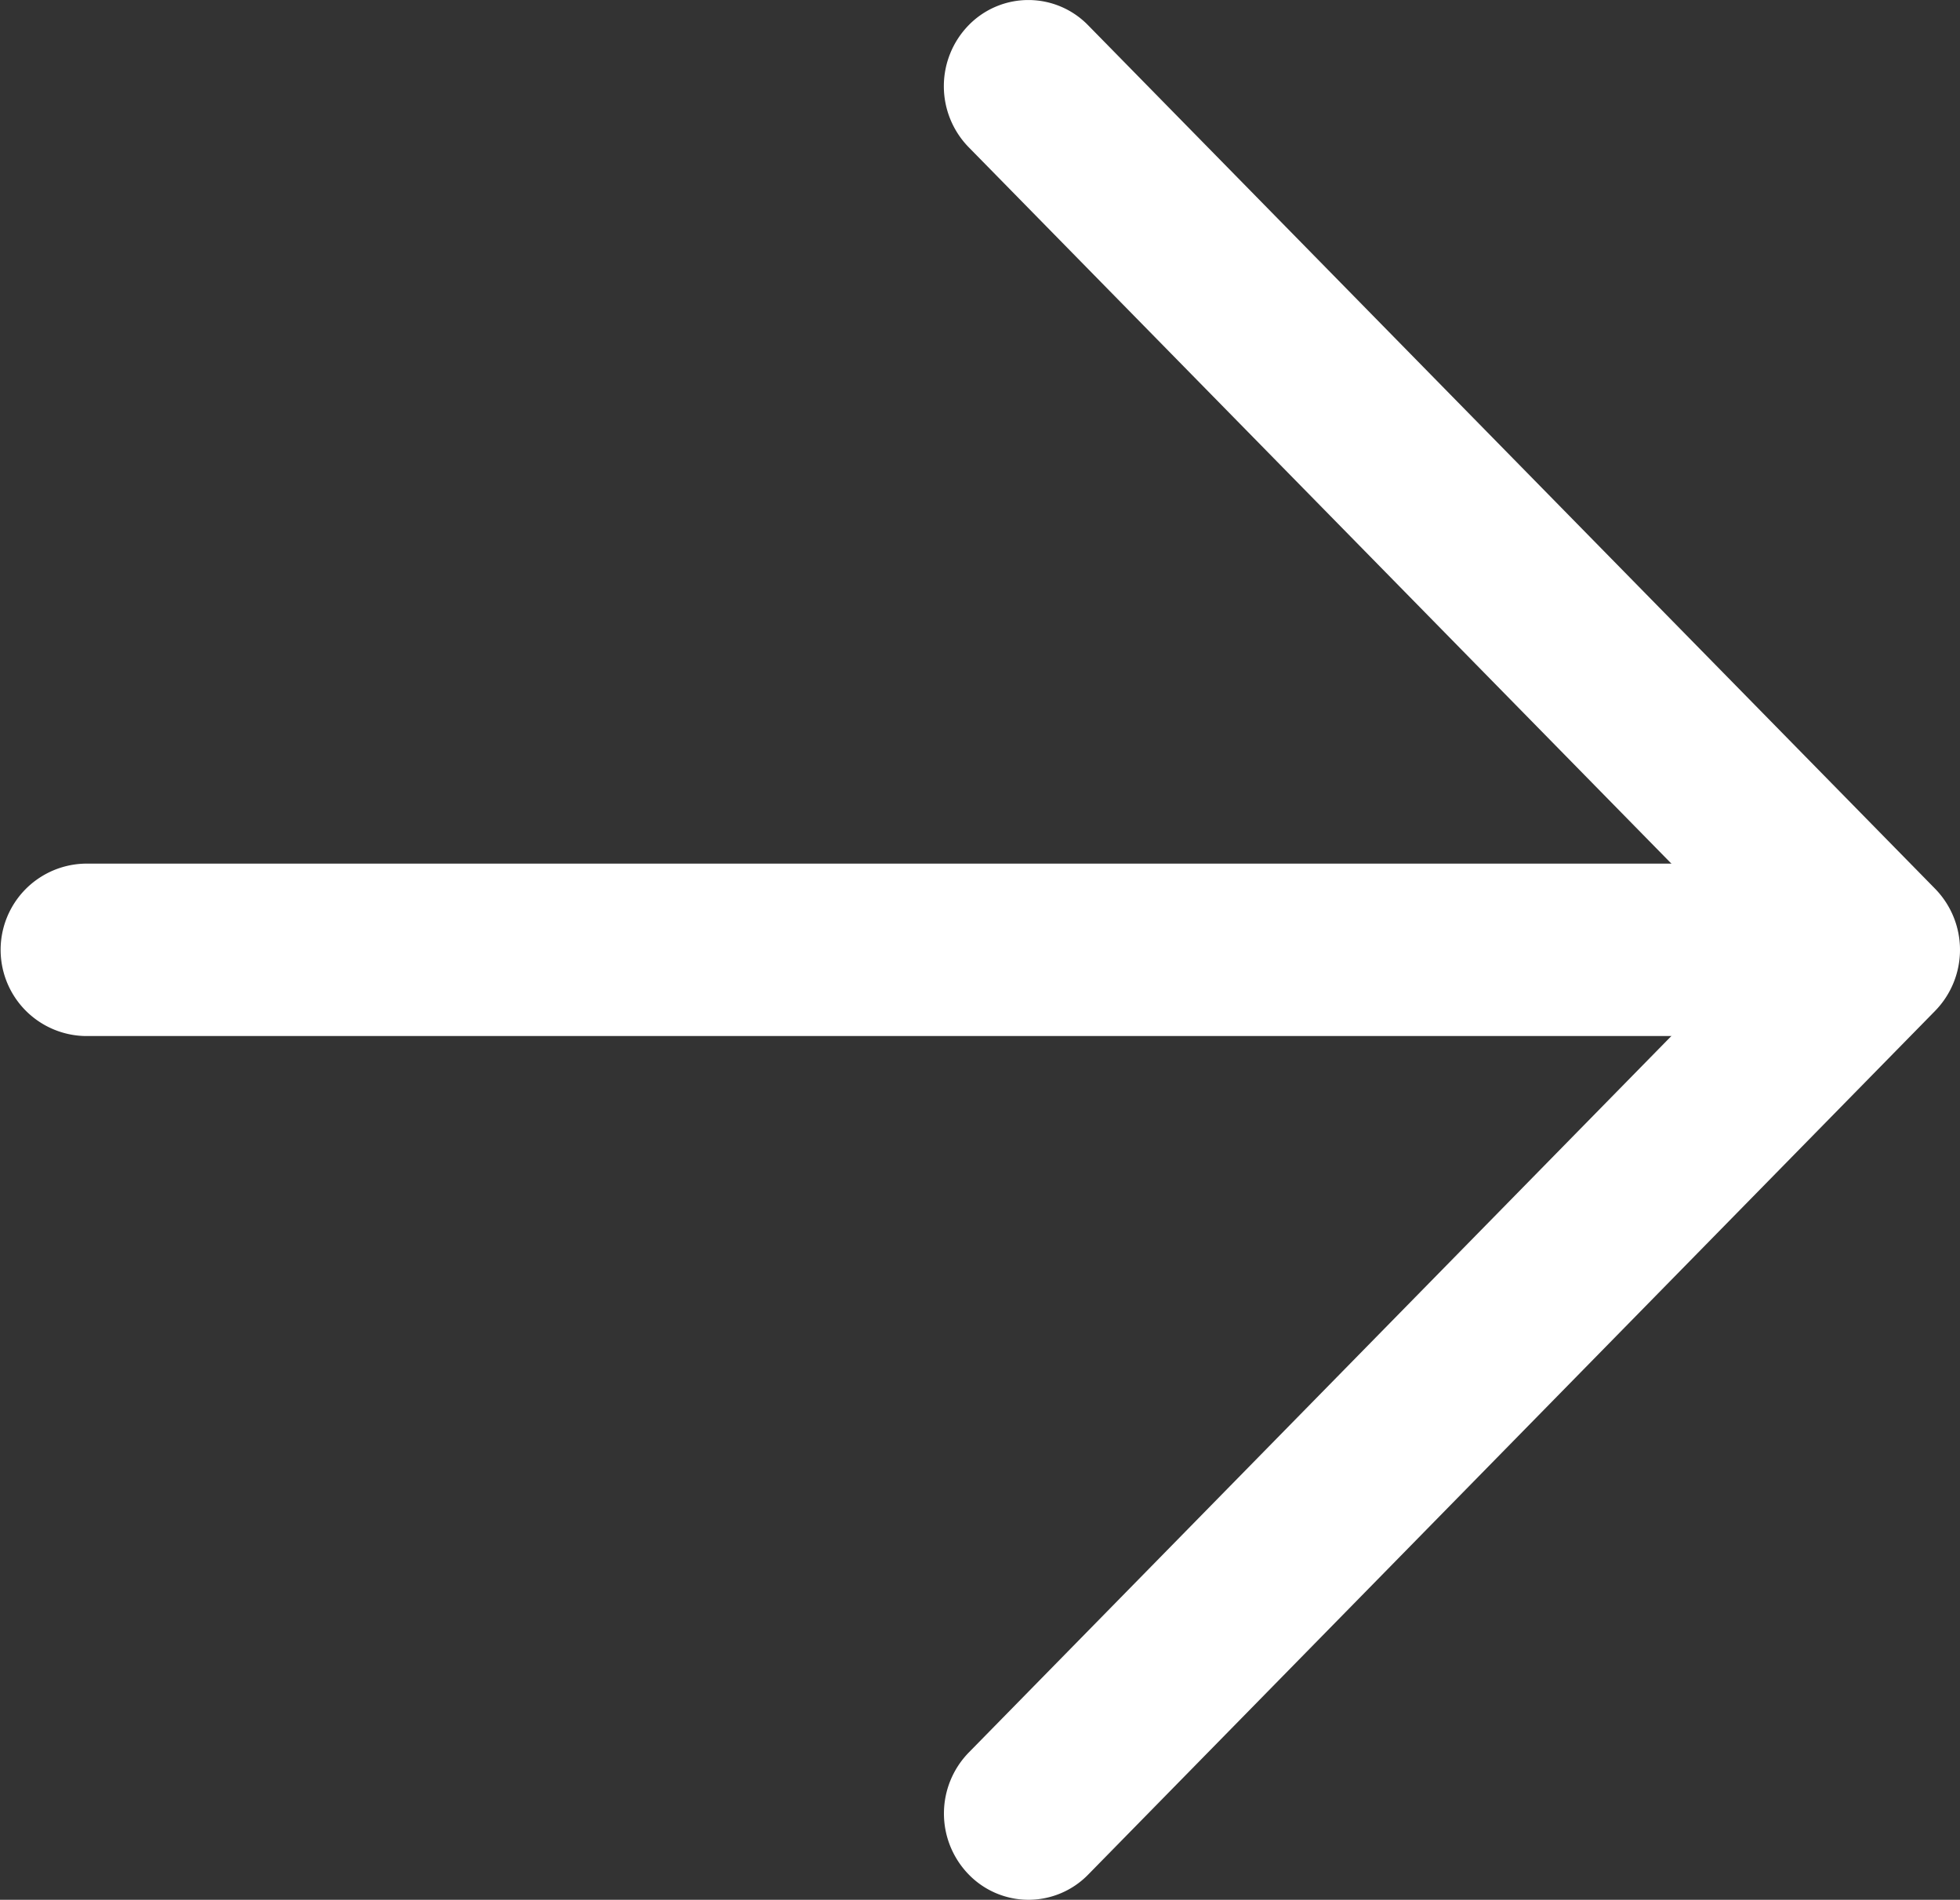 <svg id="EXP-Age-Adoption-Icon_4" xmlns="http://www.w3.org/2000/svg" width="61.888" height="60" viewBox="0 0 61.888 60">
  <rect x="0" y="0" width="61.888" height="60" fill="#333333" stroke="none"/>
  <path id="Path_3136" data-name="Path 3136" d="M59.8,14.348H3.249a2.723,2.723,0,0,1,0-5.444H59.8a2.723,2.723,0,0,1,0,5.444Z" transform="translate(-0.58 18.372)" fill="#fff"/>
  <path id="Path_3137" data-name="Path 3137" d="M12.324,60.762a2.634,2.634,0,0,1-1.887-.8,2.76,2.76,0,0,1,0-3.849L35.294,30.759,10.434,5.409a2.76,2.76,0,0,1,0-3.849,2.632,2.632,0,0,1,3.774,0L40.956,28.835a2.76,2.76,0,0,1,0,3.849L14.212,59.964A2.634,2.634,0,0,1,12.324,60.762Z" transform="translate(20.15 -0.762)" fill="#fff"/>
</svg>
